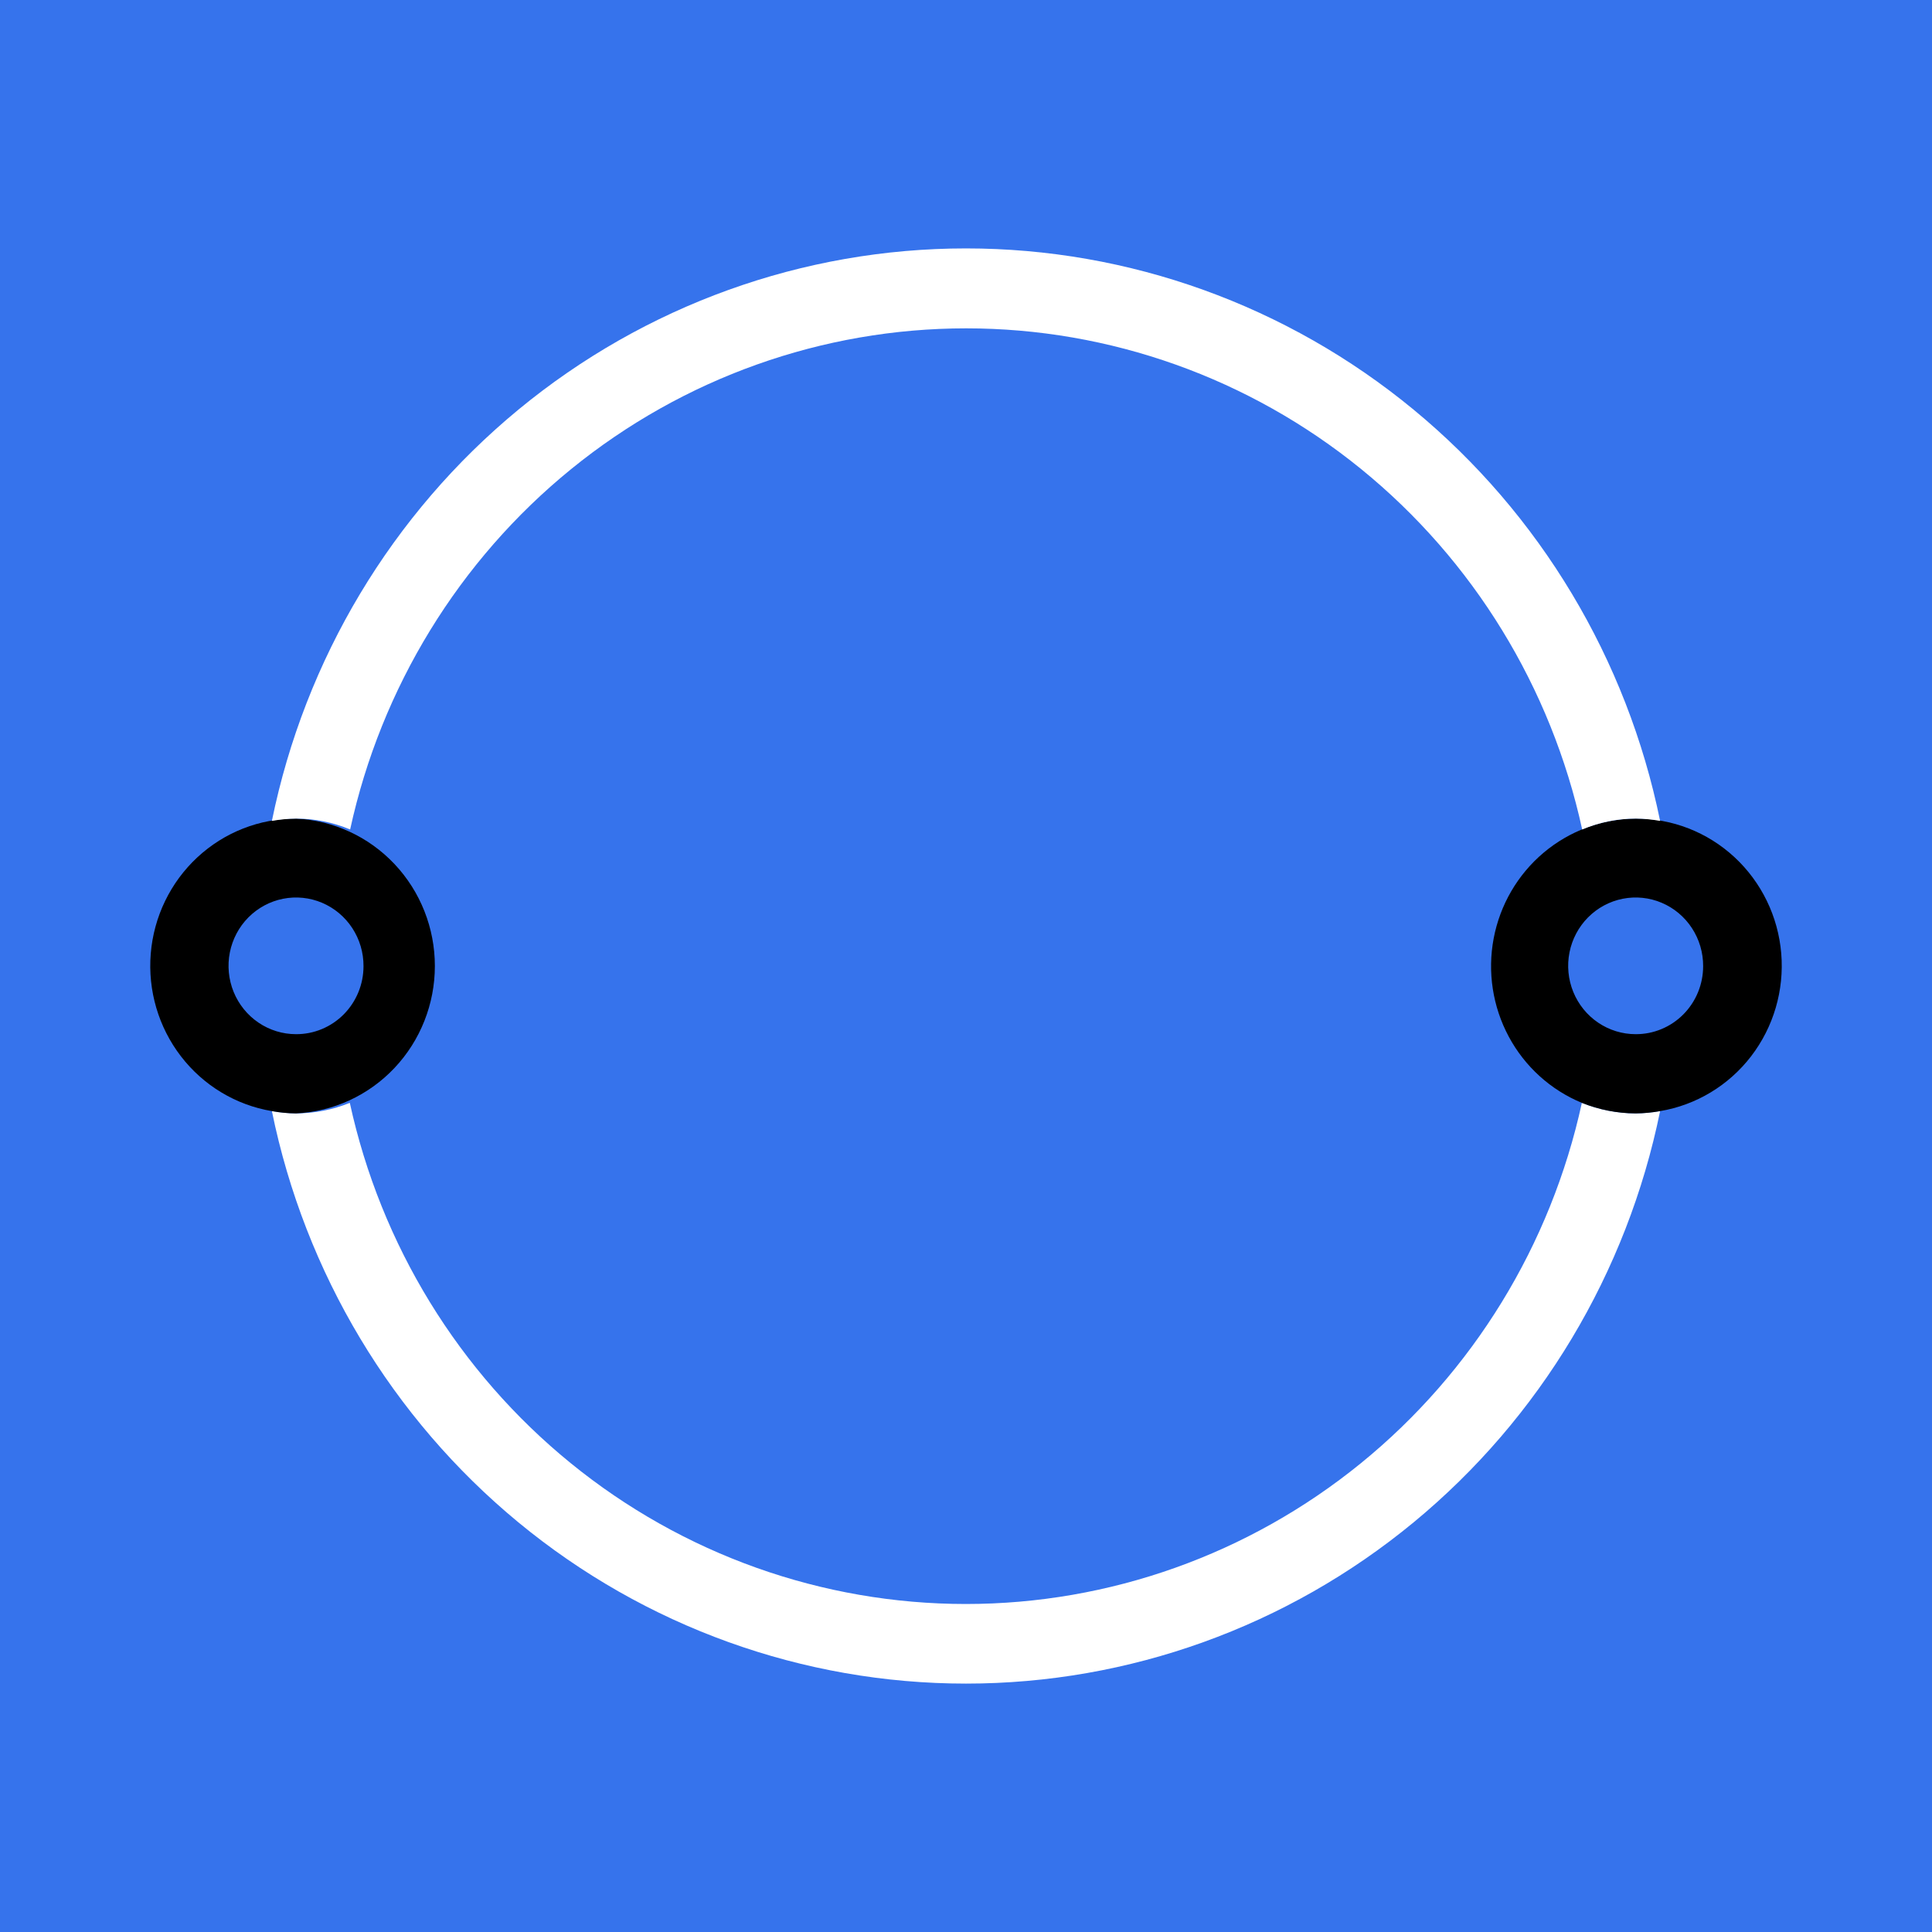 <?xml version="1.0" encoding="UTF-8" standalone="yes"?>
<svg width="512" height="512" viewBox="0 0 512 512" fill="none" version="1.2" baseProfile="tiny-ps" xmlns="http://www.w3.org/2000/svg">
  <title>bimi-svg-tiny-12-ps</title>
  <rect width="512" height="512" fill="#3673EC"/>
  <g>
    <path d="M439.946 294.455C431.198 337.313 408.126 375.806 374.617 403.443C341.109 431.081 299.216 446.172 256 446.172C212.785 446.172 170.891 431.081 137.383 403.443C103.875 375.806 80.802 337.313 72.054 294.455C74.165 294.836 76.304 295.041 78.448 295.067C83.332 295.051 88.168 294.101 92.704 292.268C100.913 329.923 121.569 363.611 151.255 387.761C180.941 411.911 217.879 425.075 255.957 425.075C294.035 425.075 330.972 411.911 360.659 387.761C390.345 363.611 411.001 329.923 419.21 292.268C423.748 294.093 428.583 295.043 433.466 295.067C435.638 295.041 437.806 294.836 439.946 294.455V294.455Z" fill="white"/>
    <path d="M433.466 216.933C424.537 217.004 415.908 220.206 409.048 225.995C402.188 231.783 397.52 239.8 395.84 248.681C394.159 257.562 395.569 266.759 399.83 274.706C404.091 282.652 410.939 288.858 419.21 292.268C423.748 294.093 428.583 295.043 433.466 295.067C435.638 295.041 437.806 294.836 439.946 294.455C449.504 292.852 458.116 287.661 464.065 279.916C470.013 272.171 472.863 262.441 472.046 252.664C471.229 242.887 466.804 233.781 459.655 227.159C452.505 220.537 443.154 216.886 433.466 216.933V216.933ZM433.466 274.068C429.925 274.068 426.463 273.004 423.52 271.01C420.577 269.016 418.285 266.182 416.934 262.867C415.583 259.552 415.234 255.906 415.931 252.391C416.628 248.875 418.34 245.648 420.85 243.118C423.36 240.589 426.555 238.871 430.03 238.182C433.505 237.493 437.103 237.864 440.37 239.248C443.636 240.633 446.424 242.968 448.378 245.958C450.333 248.948 451.368 252.458 451.35 256.044C451.35 258.418 450.887 260.769 449.987 262.962C449.088 265.154 447.769 267.145 446.107 268.82C444.445 270.495 442.473 271.821 440.303 272.721C438.134 273.622 435.81 274.08 433.466 274.068V274.068Z" fill="black"/>
    <path d="M78.448 216.933C68.767 216.908 59.432 220.575 52.299 227.204C45.166 233.833 40.758 242.938 39.953 252.708C39.147 262.478 42.002 272.197 47.95 279.933C53.898 287.668 62.504 292.852 72.054 294.455C74.165 294.836 76.304 295.041 78.448 295.067C88.364 294.592 97.718 290.269 104.569 282.994C111.42 275.72 115.243 266.053 115.243 256C115.243 245.947 111.42 236.28 104.569 229.006C97.718 221.731 88.364 217.408 78.448 216.933V216.933ZM78.448 274.068C74.907 274.068 71.446 273.004 68.503 271.01C65.56 269.015 63.268 266.182 61.916 262.867C60.565 259.552 60.216 255.906 60.913 252.39C61.611 248.875 63.322 245.648 65.832 243.118C68.342 240.589 71.537 238.871 75.012 238.182C78.487 237.493 82.086 237.864 85.352 239.248C88.619 240.633 91.406 242.968 93.361 245.958C95.316 248.948 96.35 252.458 96.333 256.044C96.333 258.418 95.87 260.769 94.97 262.962C94.07 265.154 92.751 267.145 91.089 268.82C89.427 270.495 87.455 271.821 85.286 272.721C83.116 273.622 80.793 274.08 78.448 274.068V274.068Z" fill="black"/>
    <path d="M72.054 217.547C80.802 174.689 103.875 136.196 137.383 108.559C170.891 80.922 212.785 65.831 256 65.831C299.216 65.831 341.109 80.922 374.617 108.559C408.126 136.196 431.198 174.689 439.946 217.547C437.835 217.166 435.696 216.961 433.552 216.935C428.659 216.937 423.814 217.918 419.296 219.822C411.087 182.167 390.431 148.478 360.745 124.328C331.059 100.178 294.121 87.015 256.043 87.015C217.965 87.015 181.028 100.178 151.342 124.328C121.655 148.478 100.999 182.167 92.79 219.822C88.27 217.927 83.427 216.946 78.534 216.935C76.362 216.961 74.195 217.166 72.054 217.547V217.547Z" fill="white"/>
  </g>
  <defs/>
</svg>